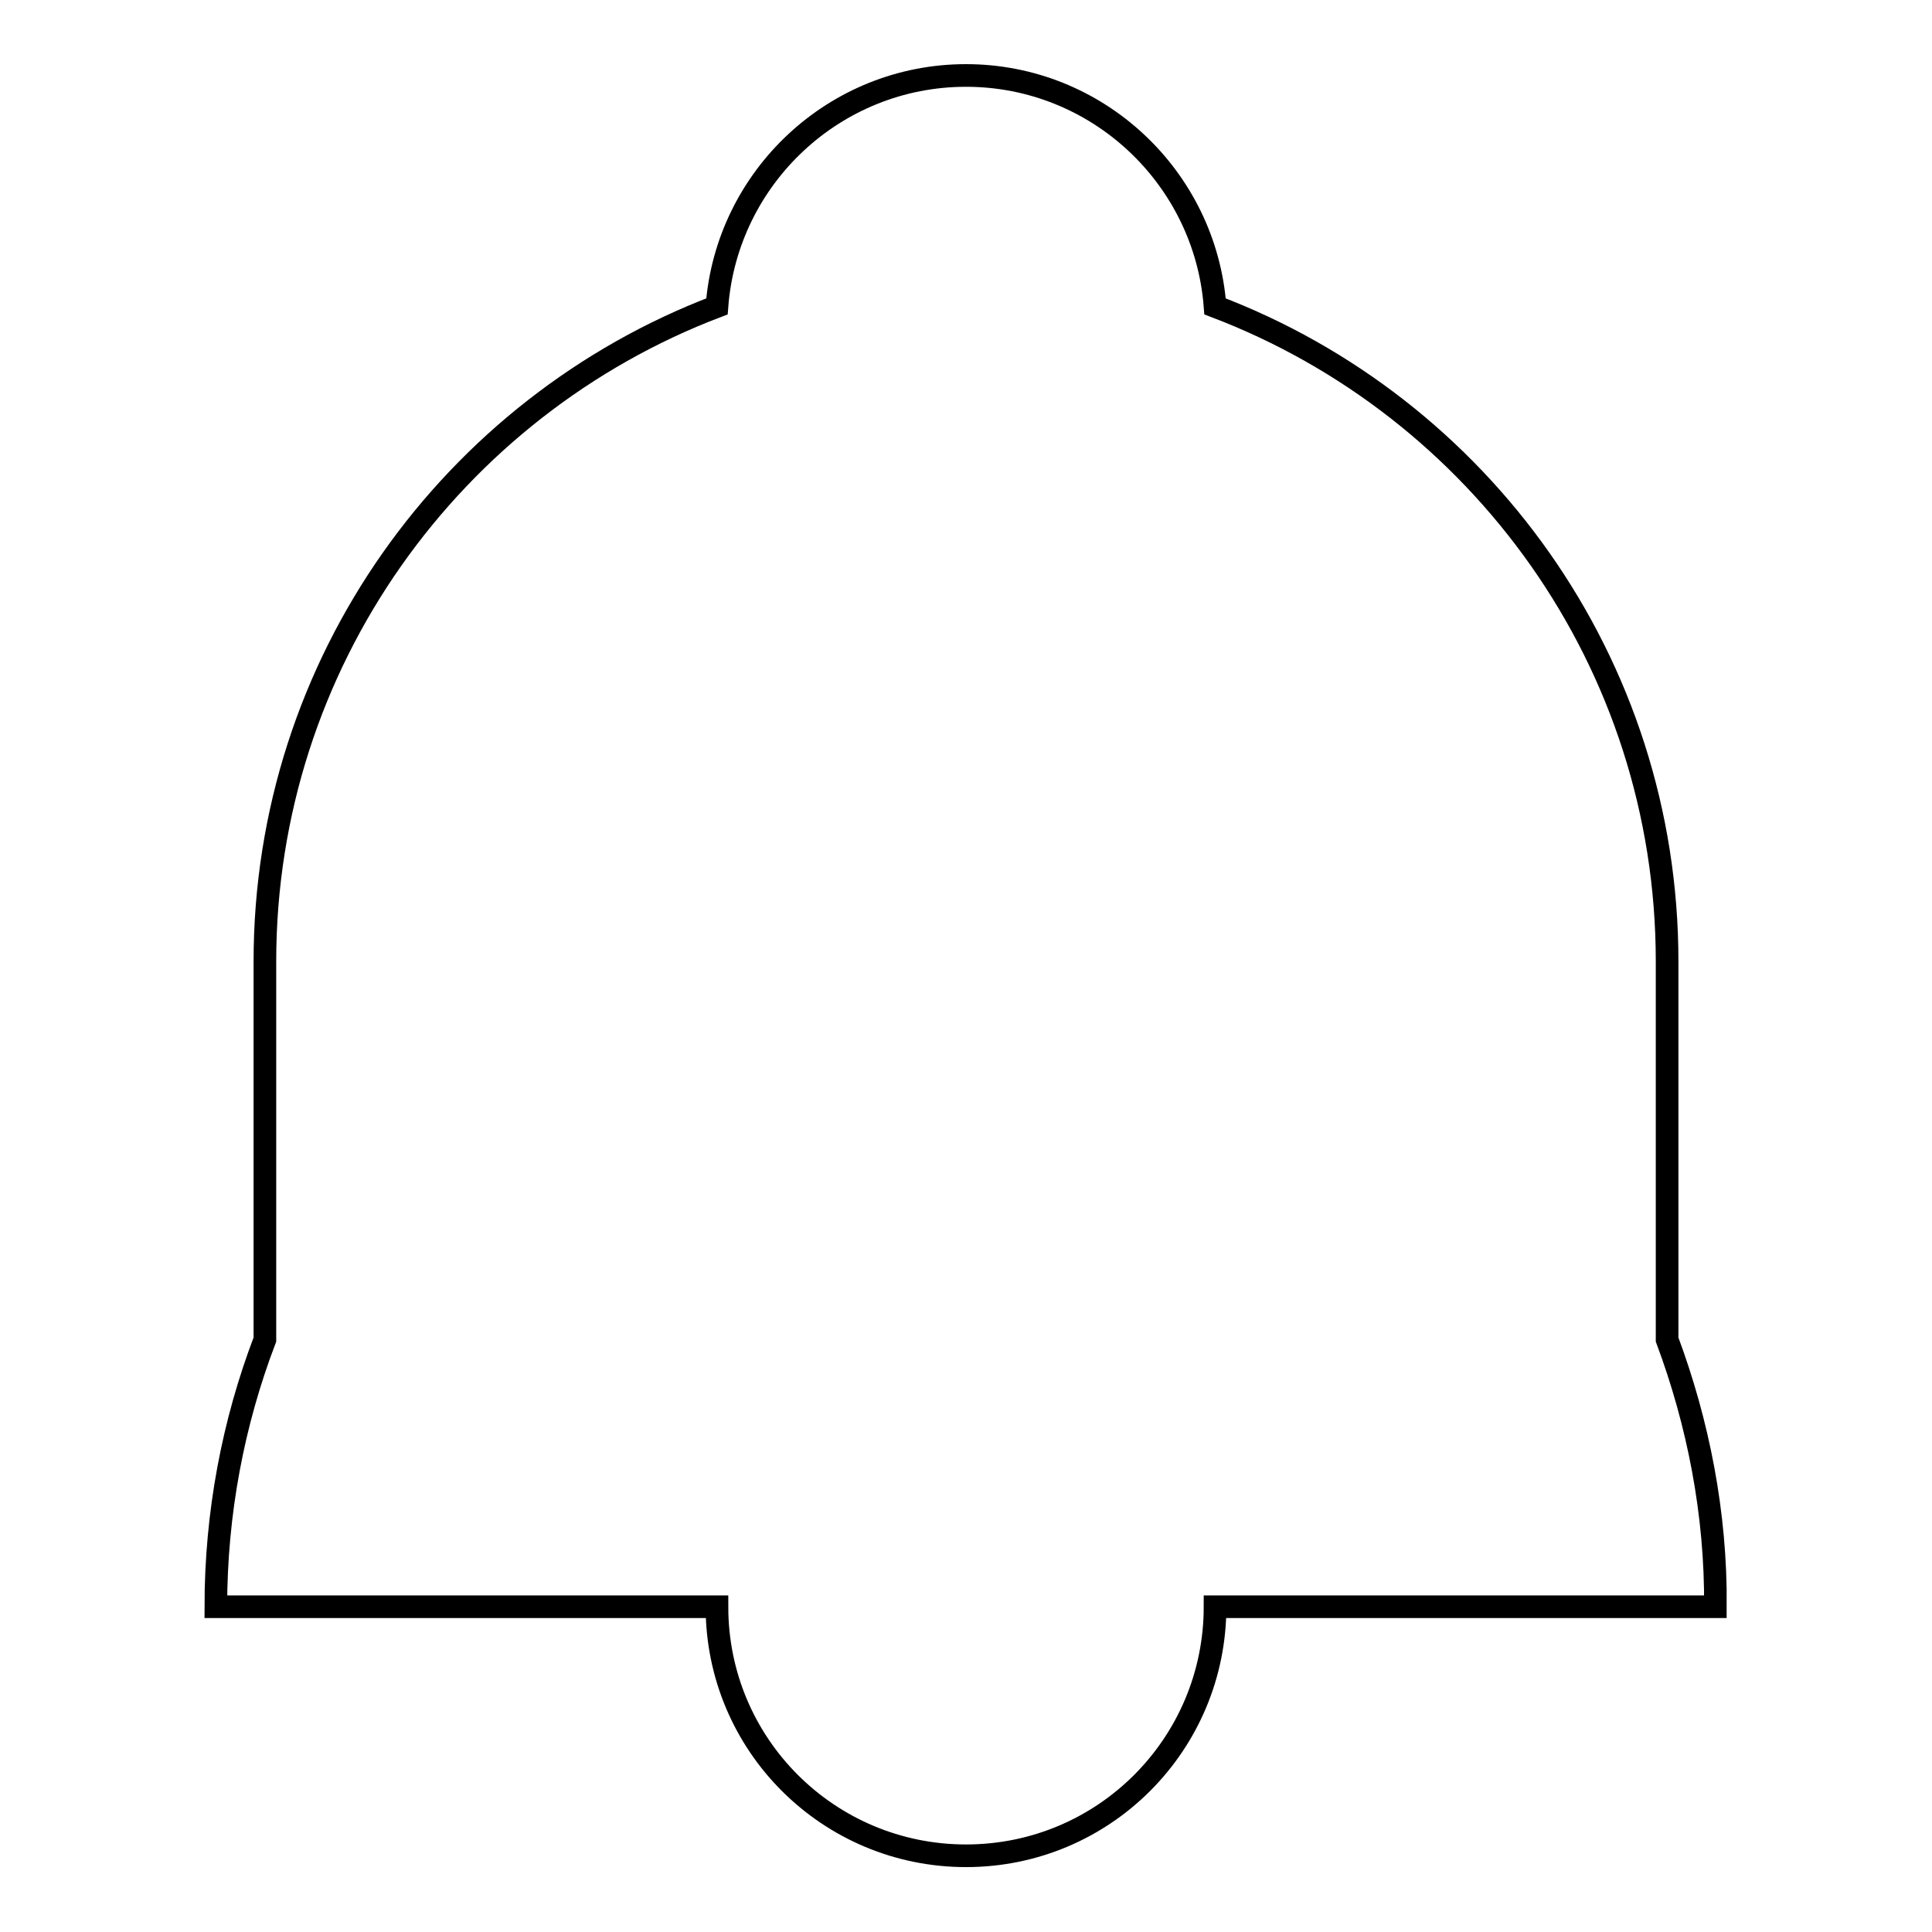 <?xml version="1.0" encoding="utf-8"?>
<!-- Svg Vector Icons : http://www.onlinewebfonts.com/icon -->
<!DOCTYPE svg PUBLIC "-//W3C//DTD SVG 1.1//EN" "http://www.w3.org/Graphics/SVG/1.1/DTD/svg11.dtd">
<svg version="1.1" xmlns="http://www.w3.org/2000/svg" xmlns:xlink="http://www.w3.org/1999/xlink" x="0px" y="0px" viewBox="0 0 256 256" enable-background="new 0 0 256 256" xml:space="preserve">
<g><g><path stroke-width="3" fill-opacity="0" stroke="#000000"  d="M220.9,177.5v-50.1c0-39.7-24.9-73.5-59.9-86.8C159.7,23.5,145.4,10,128,10c-17.4,0-31.7,13.5-33,30.6c-35,13.3-59.9,47.2-59.9,86.8v50.1c-4.2,11-6.5,23-6.5,35.4H95c0,18.3,14.8,33,33,33c18.3,0,33-14.8,33-33h66.3C227.4,200.5,225,188.5,220.9,177.5z"/></g></g>
</svg>